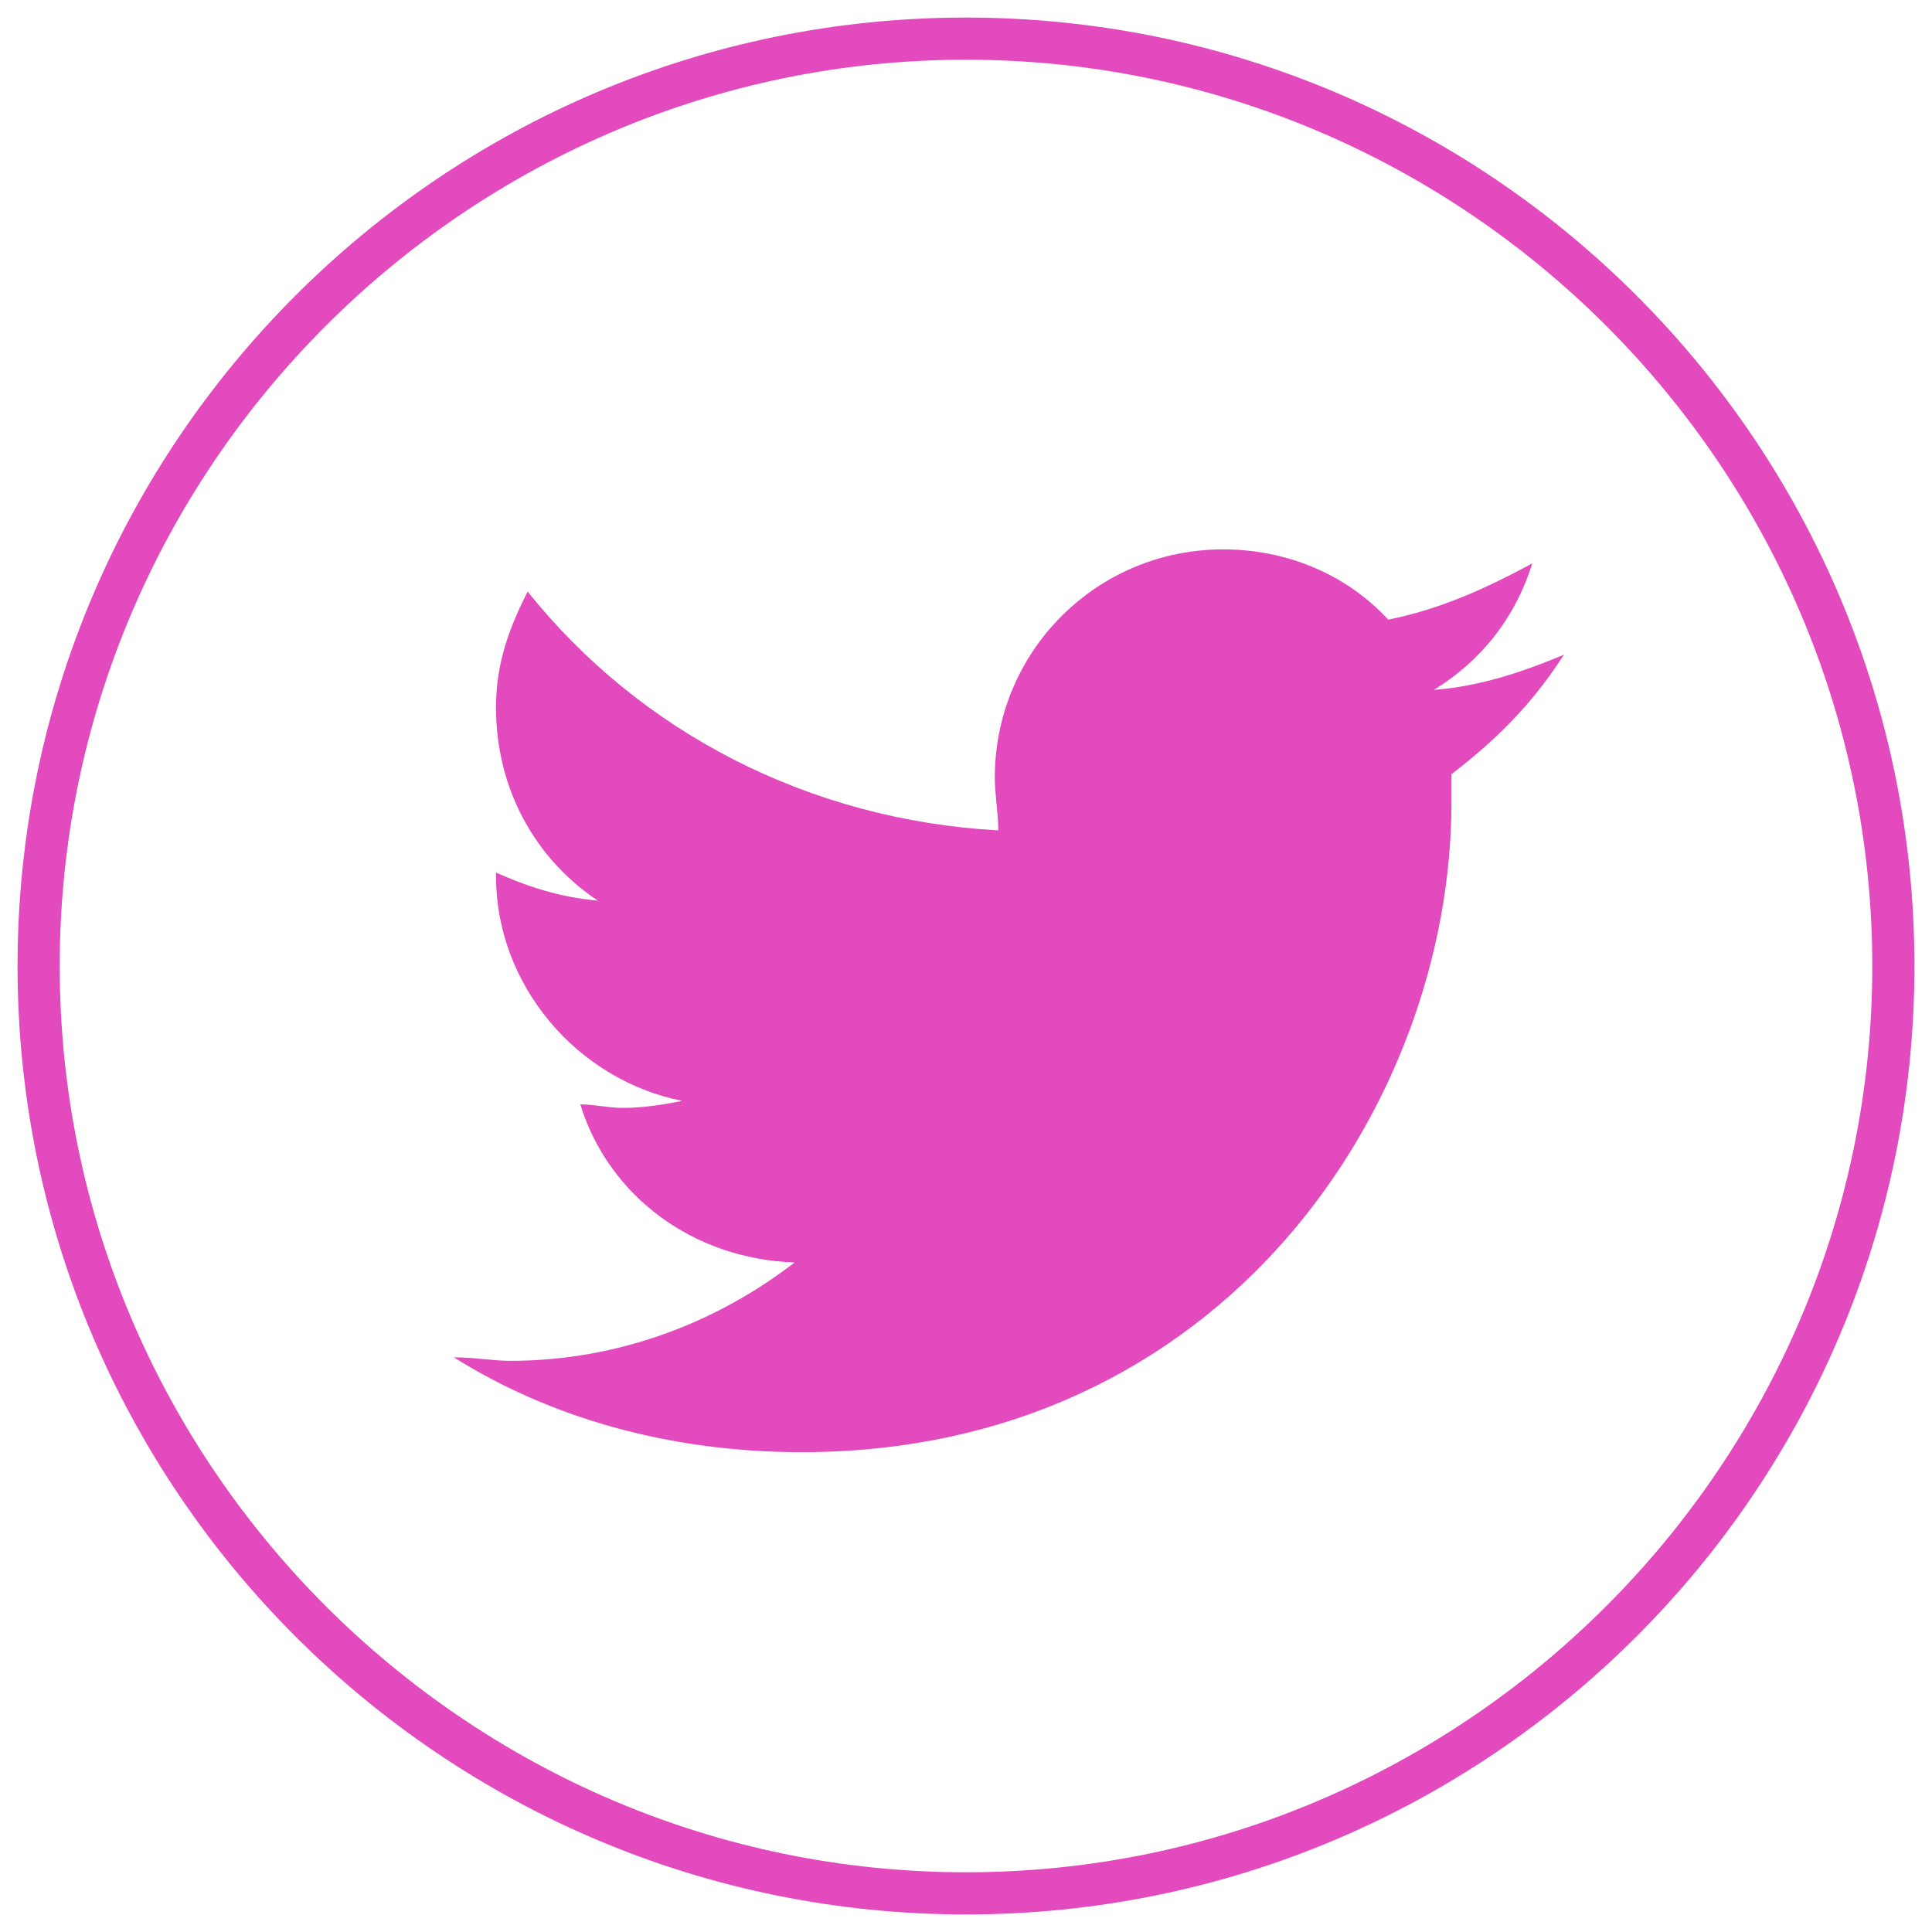 <?xml version="1.0" encoding="utf-8"?>
<!-- Generator: Adobe Illustrator 25.2.1, SVG Export Plug-In . SVG Version: 6.00 Build 0)  -->
<svg version="1.1" id="twitter" xmlns="http://www.w3.org/2000/svg" xmlns:xlink="http://www.w3.org/1999/xlink" x="0px" y="0px"
	 viewBox="0 0 55 55" style="enable-background:new 0 0 55 55;" xml:space="preserve">
<style type="text/css">
	.st0{fill:#E24ABE;}
</style>
<g>
	<path class="st0" d="M27.5,54.5c-14.9,0-27-12.1-27-27s12.1-27,27-27s27,12.1,27,27S42.4,54.5,27.5,54.5z M27.5,1.7
		C13.3,1.7,1.7,13.3,1.7,27.5s11.6,25.8,25.8,25.8s25.8-11.6,25.8-25.8S41.7,1.7,27.5,1.7z"/>
	<g transform="translate(-539.18 -568.86)">
		<path class="st0" d="M562,610.2c12,0,18.5-9.9,18.5-18.5c0-0.3,0-0.5,0-0.8c1.3-1,2.3-2,3.2-3.4c-1.2,0.5-2.4,0.9-3.7,1
			c1.3-0.8,2.3-2,2.8-3.6c-1.3,0.7-2.6,1.3-4.1,1.6c-1.2-1.3-2.9-2-4.7-2c-3.6,0-6.5,2.9-6.5,6.5c0,0.5,0.1,1,0.1,1.5
			c-5.4-0.3-10.2-2.8-13.4-6.8c-0.5,1-0.9,2-0.9,3.3c0,2.3,1.1,4.3,2.9,5.5c-1.1-0.1-2-0.4-2.9-0.8c0,0.1,0,0.1,0,0.1
			c0,3.1,2.3,5.8,5.3,6.4c-0.5,0.1-1.1,0.2-1.7,0.2c-0.4,0-0.8-0.1-1.2-0.1c0.8,2.6,3.2,4.4,6.1,4.5c-2.2,1.7-5,2.8-8.1,2.8
			c-0.5,0-1-0.1-1.6-0.1C554.8,609.2,558.2,610.2,562,610.2"/>
	</g>
</g>
</svg>

